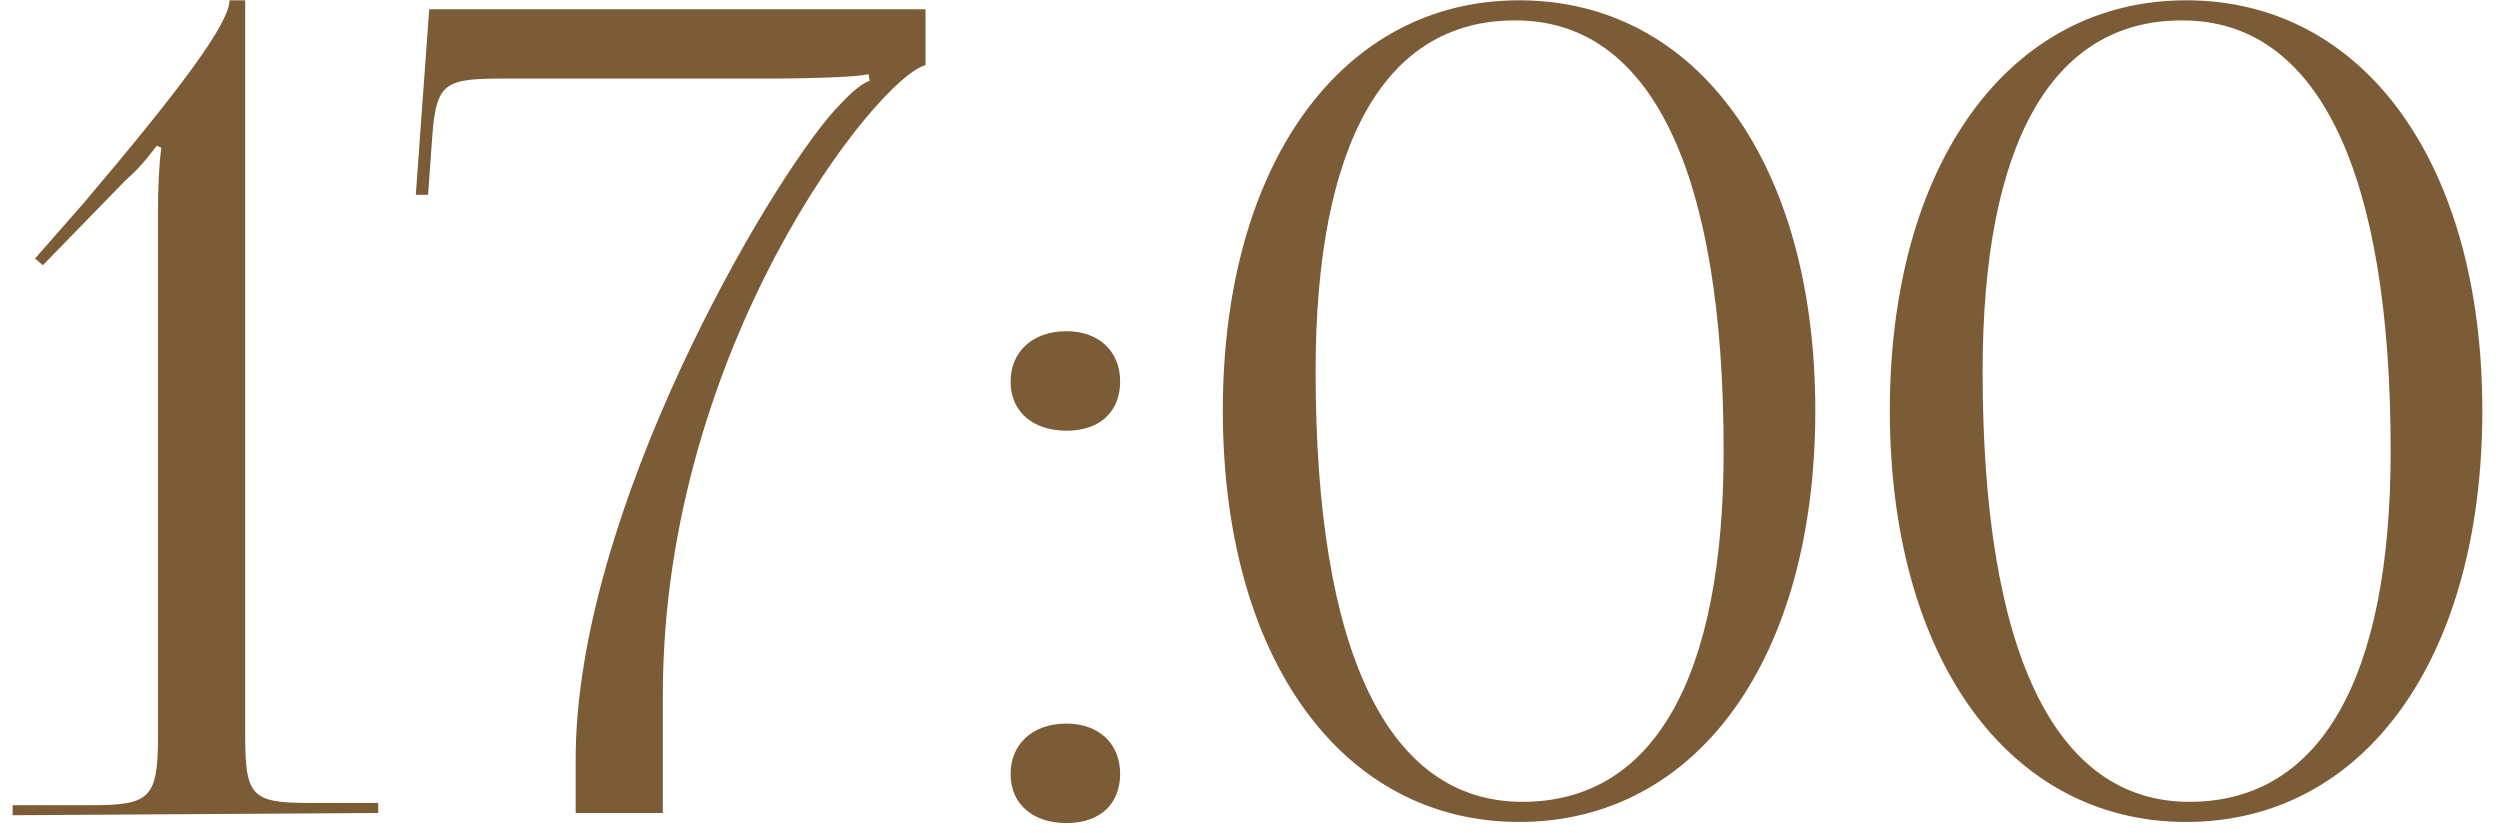 <?xml version="1.0" encoding="UTF-8"?> <svg xmlns="http://www.w3.org/2000/svg" width="123" height="41" viewBox="0 0 123 41" fill="none"><path d="M18.608 40L0.623 40.11V39.615H4.473C7.388 39.615 7.773 39.285 7.773 36.205V10.465C7.773 9.2 7.828 8.045 7.938 7.275L7.718 7.165C7.443 7.495 7.058 8.1 6.178 8.87L2.108 13.05L1.723 12.72L4.088 10.025C8.708 4.58 11.293 1.17 11.293 0.015H12.063V36.095C12.063 39.175 12.338 39.505 15.253 39.505H18.608V40ZM32.612 40H28.322V37.36C28.322 25.15 37.837 8.98 41.082 5.405C41.632 4.8 42.292 4.14 42.787 3.975L42.732 3.645C42.237 3.81 39.212 3.865 38.222 3.865H24.857C21.942 3.865 21.502 4.03 21.282 6.505L21.062 9.585H20.457L21.117 0.455H45.537V3.205C43.172 3.81 32.667 17.065 32.612 34.06V40ZM52.471 35.6C54.011 35.6 55.111 36.535 55.111 38.075C55.111 39.505 54.176 40.495 52.471 40.495C50.876 40.495 49.721 39.615 49.721 38.075C49.721 36.645 50.766 35.6 52.471 35.6ZM52.471 16.295C54.011 16.295 55.111 17.23 55.111 18.77C55.111 20.2 54.176 21.19 52.471 21.19C50.876 21.19 49.721 20.31 49.721 18.77C49.721 17.34 50.766 16.295 52.471 16.295ZM74.573 1.005H74.518C68.138 1.005 64.728 7.055 64.728 18.275C64.728 32.025 68.248 39.45 74.903 39.45C81.338 39.45 84.803 33.4 84.803 22.18C84.803 8.43 81.228 1.005 74.573 1.005ZM74.738 0.015C83.538 0.015 89.313 8.1 89.313 20.2C89.313 32.355 83.538 40.44 74.738 40.44C65.993 40.44 60.163 32.355 60.163 20.2C60.163 8.1 65.993 0.015 74.738 0.015ZM107.39 1.005H107.335C100.955 1.005 97.545 7.055 97.545 18.275C97.545 32.025 101.065 39.45 107.72 39.45C114.155 39.45 117.62 33.4 117.62 22.18C117.62 8.43 114.045 1.005 107.39 1.005ZM107.555 0.015C116.355 0.015 122.13 8.1 122.13 20.2C122.13 32.355 116.355 40.44 107.555 40.44C98.81 40.44 92.98 32.355 92.98 20.2C92.98 8.1 98.81 0.015 107.555 0.015Z" fill="#7B5C36"></path></svg> 